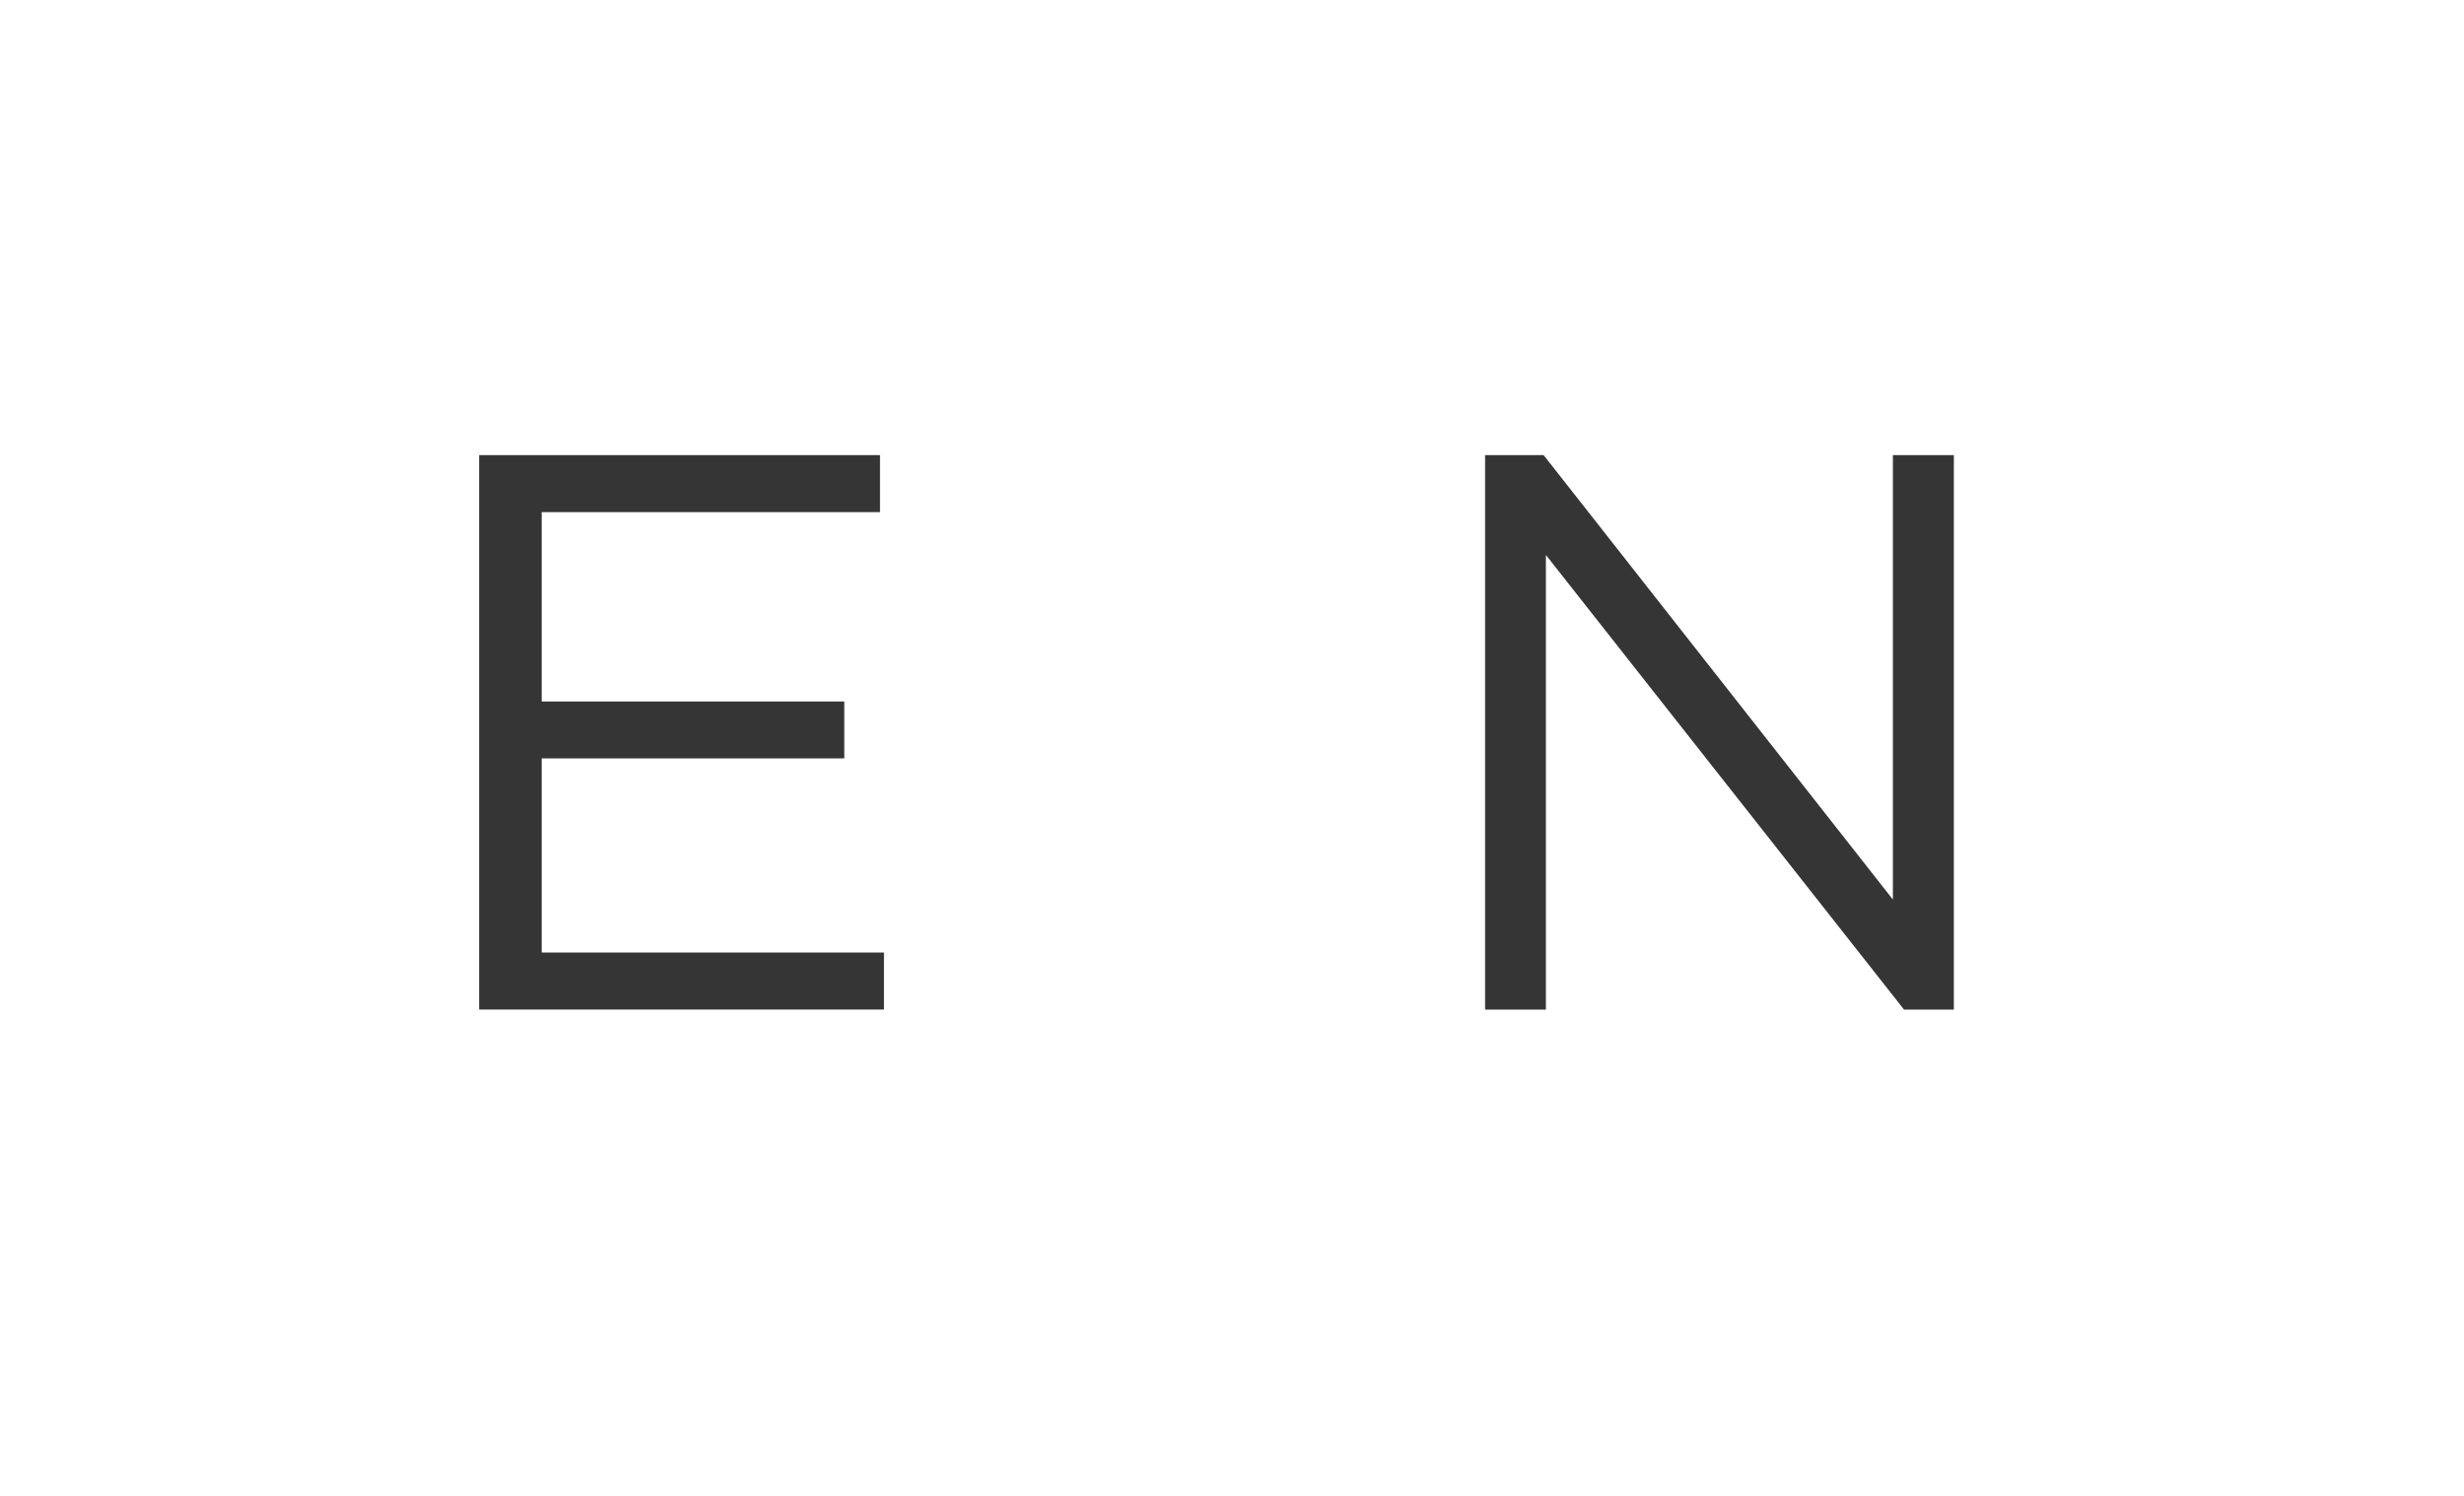 <?xml version="1.0" encoding="utf-8"?>
<!-- Generator: Adobe Illustrator 16.0.2, SVG Export Plug-In . SVG Version: 6.00 Build 0)  -->
<!DOCTYPE svg PUBLIC "-//W3C//DTD SVG 1.1//EN" "http://www.w3.org/Graphics/SVG/1.1/DTD/svg11.dtd">
<svg version="1.1" xmlns="http://www.w3.org/2000/svg" xmlns:xlink="http://www.w3.org/1999/xlink" x="0px" y="0px" width="28px"
	 height="17px" viewBox="0 0 28 17" enable-background="new 0 0 28 17" xml:space="preserve">
<g id="Layer_1">
	<rect fill="#FFFFFF" width="28" height="17"/>
</g>
<g id="Layer_2">
</g>
<g id="Layer_3">
	<path fill="#353535" d="M5.445,5.172H10V5.82H6.156v2.152h3.438v0.647H6.156v2.206h3.889v0.648h-4.6V5.172z"/>
	<path fill="#353535" d="M16.875,5.172h0.666l3.969,5.051V5.172h0.693v6.302h-0.566l-4.07-5.167v5.167h-0.691V5.172z"/>
</g>
</svg>
